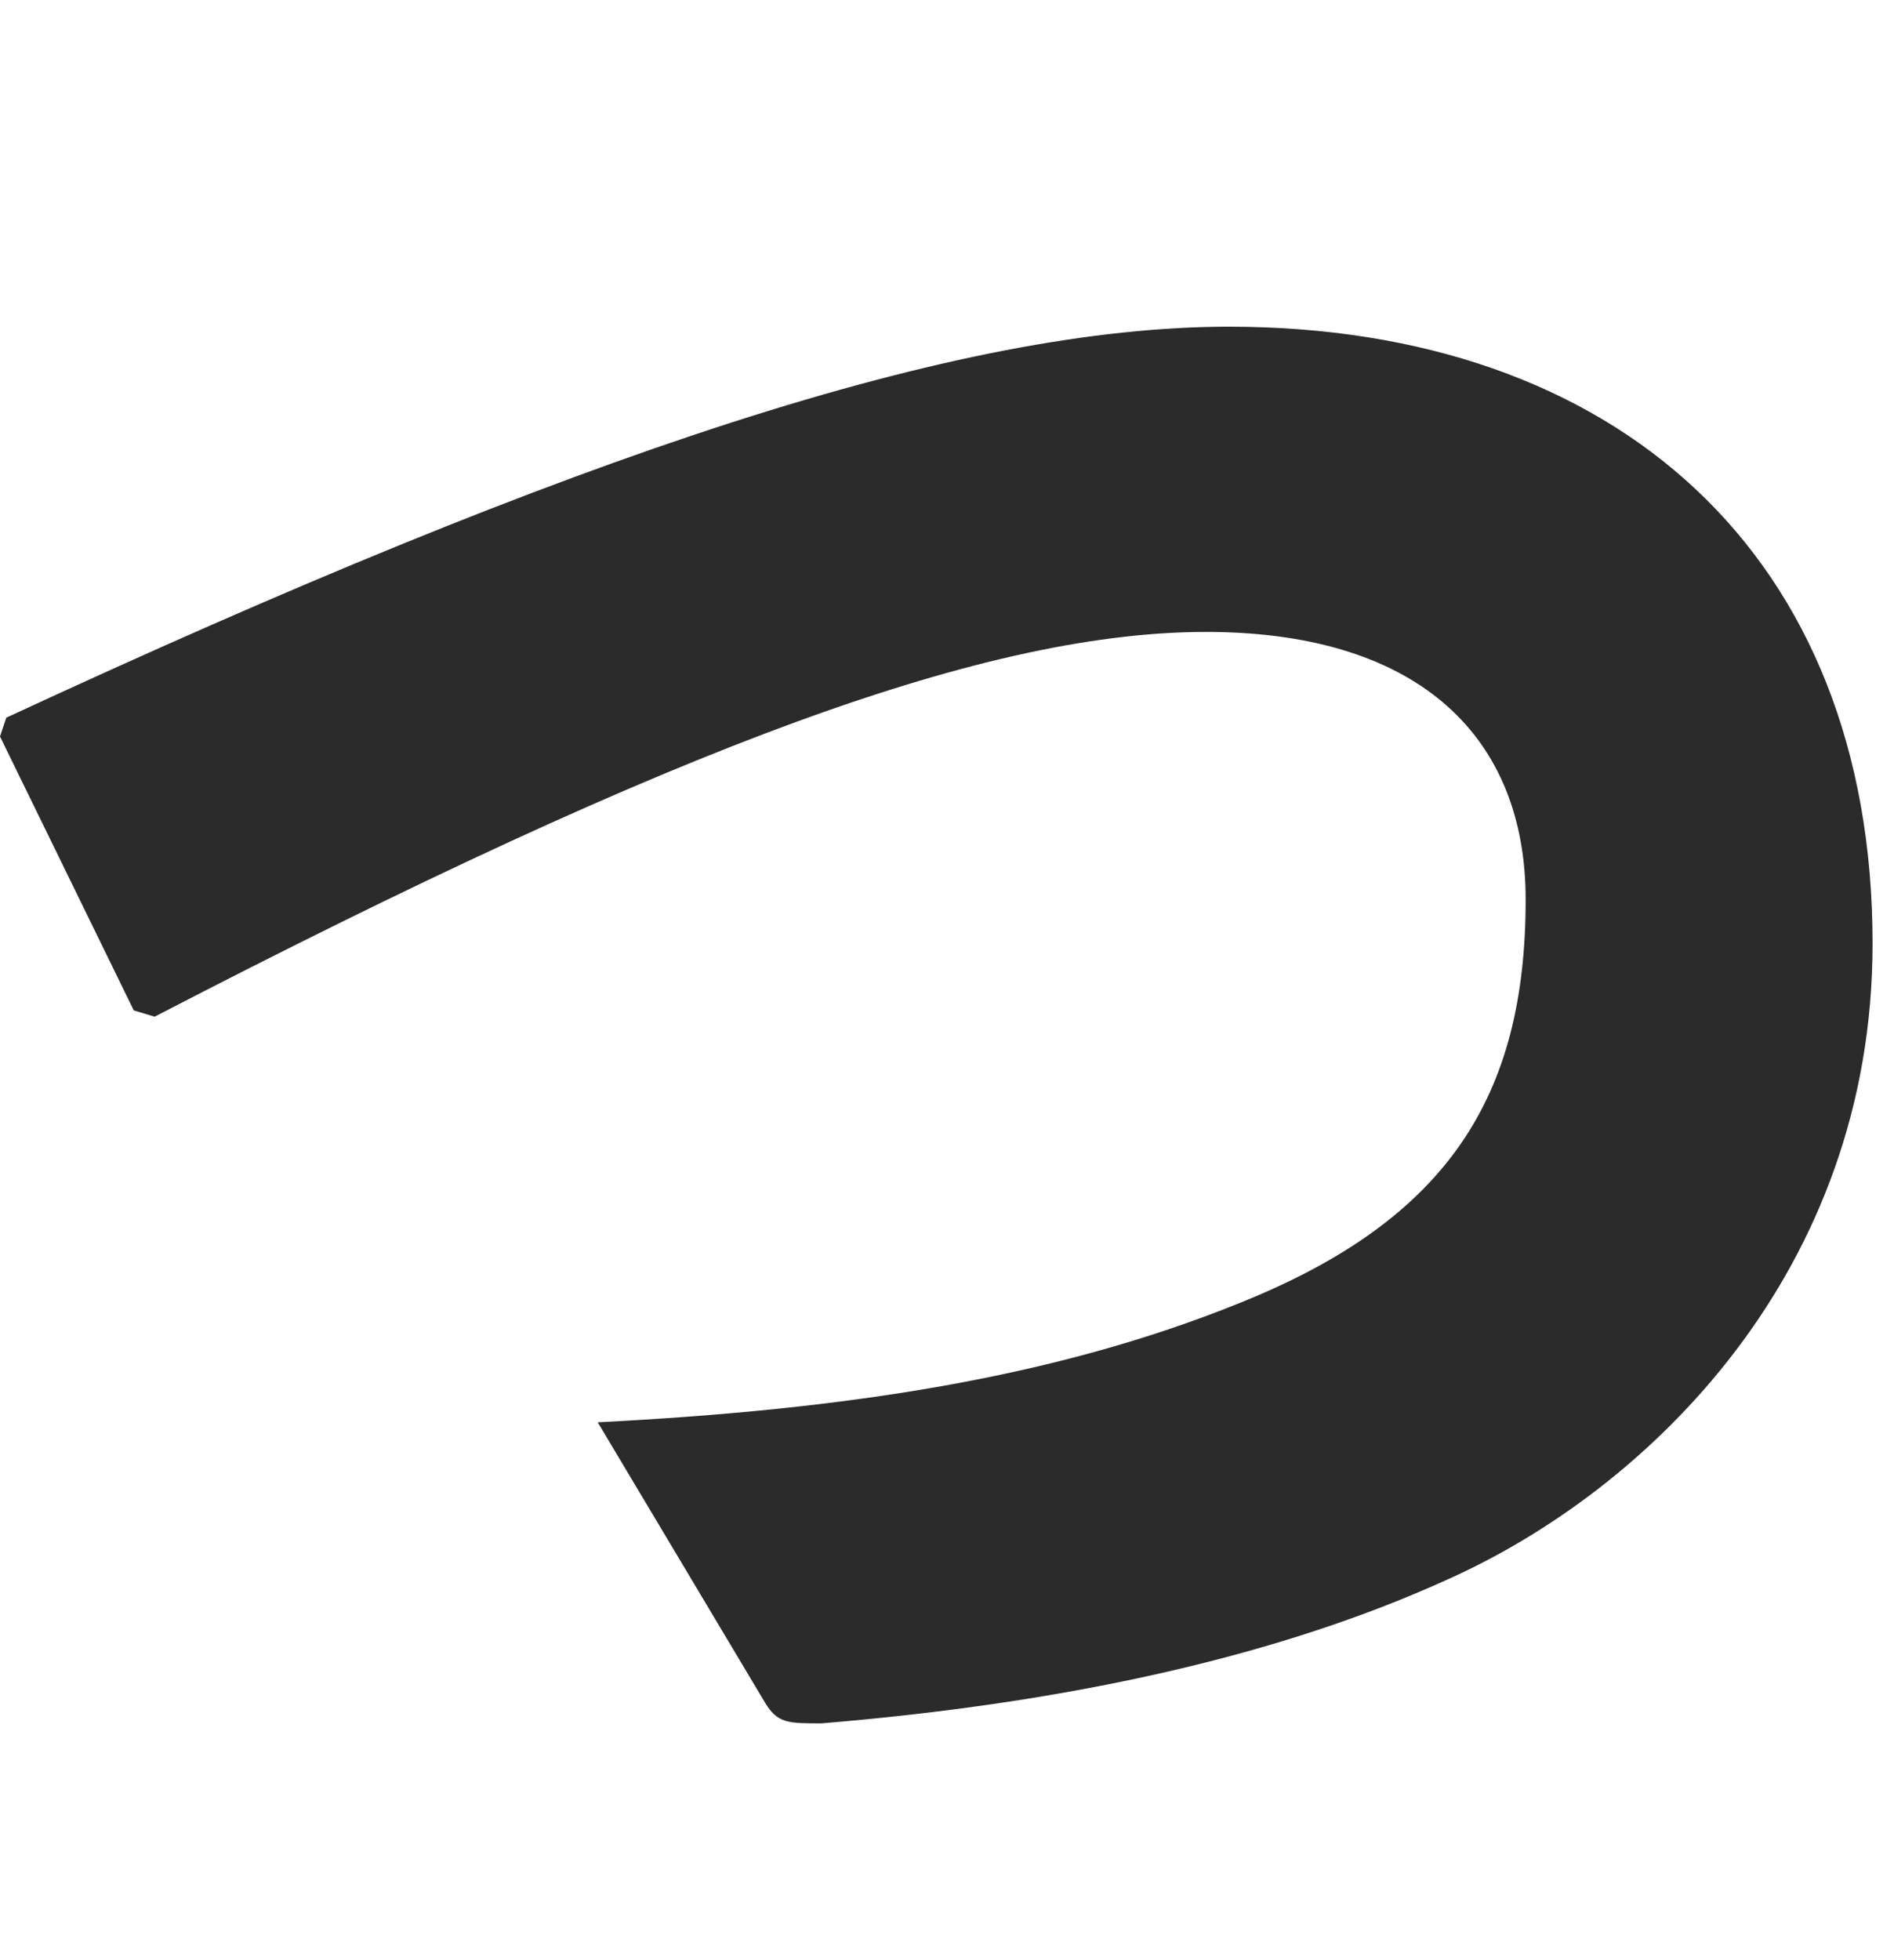 <svg width="87" height="90" viewBox="0 -15 87 90" fill="none" xmlns="http://www.w3.org/2000/svg">
<path d="M7.104 31.68L6.144 31.392L0 18.816L0.288 17.952C26.592 5.76 44.064 0 56.448 0C74.208 0 86.016 10.464 86.016 28.32C86.016 43.392 75.744 53.376 66.528 57.504C58.944 60.96 49.344 63.168 37.728 64.128C36.192 64.128 35.712 64.128 35.136 63.168L27.456 50.304C38.784 49.728 48.384 48.288 56.928 44.832C66.528 40.992 70.08 35.328 70.08 26.304C70.08 18.912 65.28 14.112 55.68 14.016C45.504 13.92 31.2 19.2 7.104 31.68Z" fill="#2B2B2B"/>
</svg>
